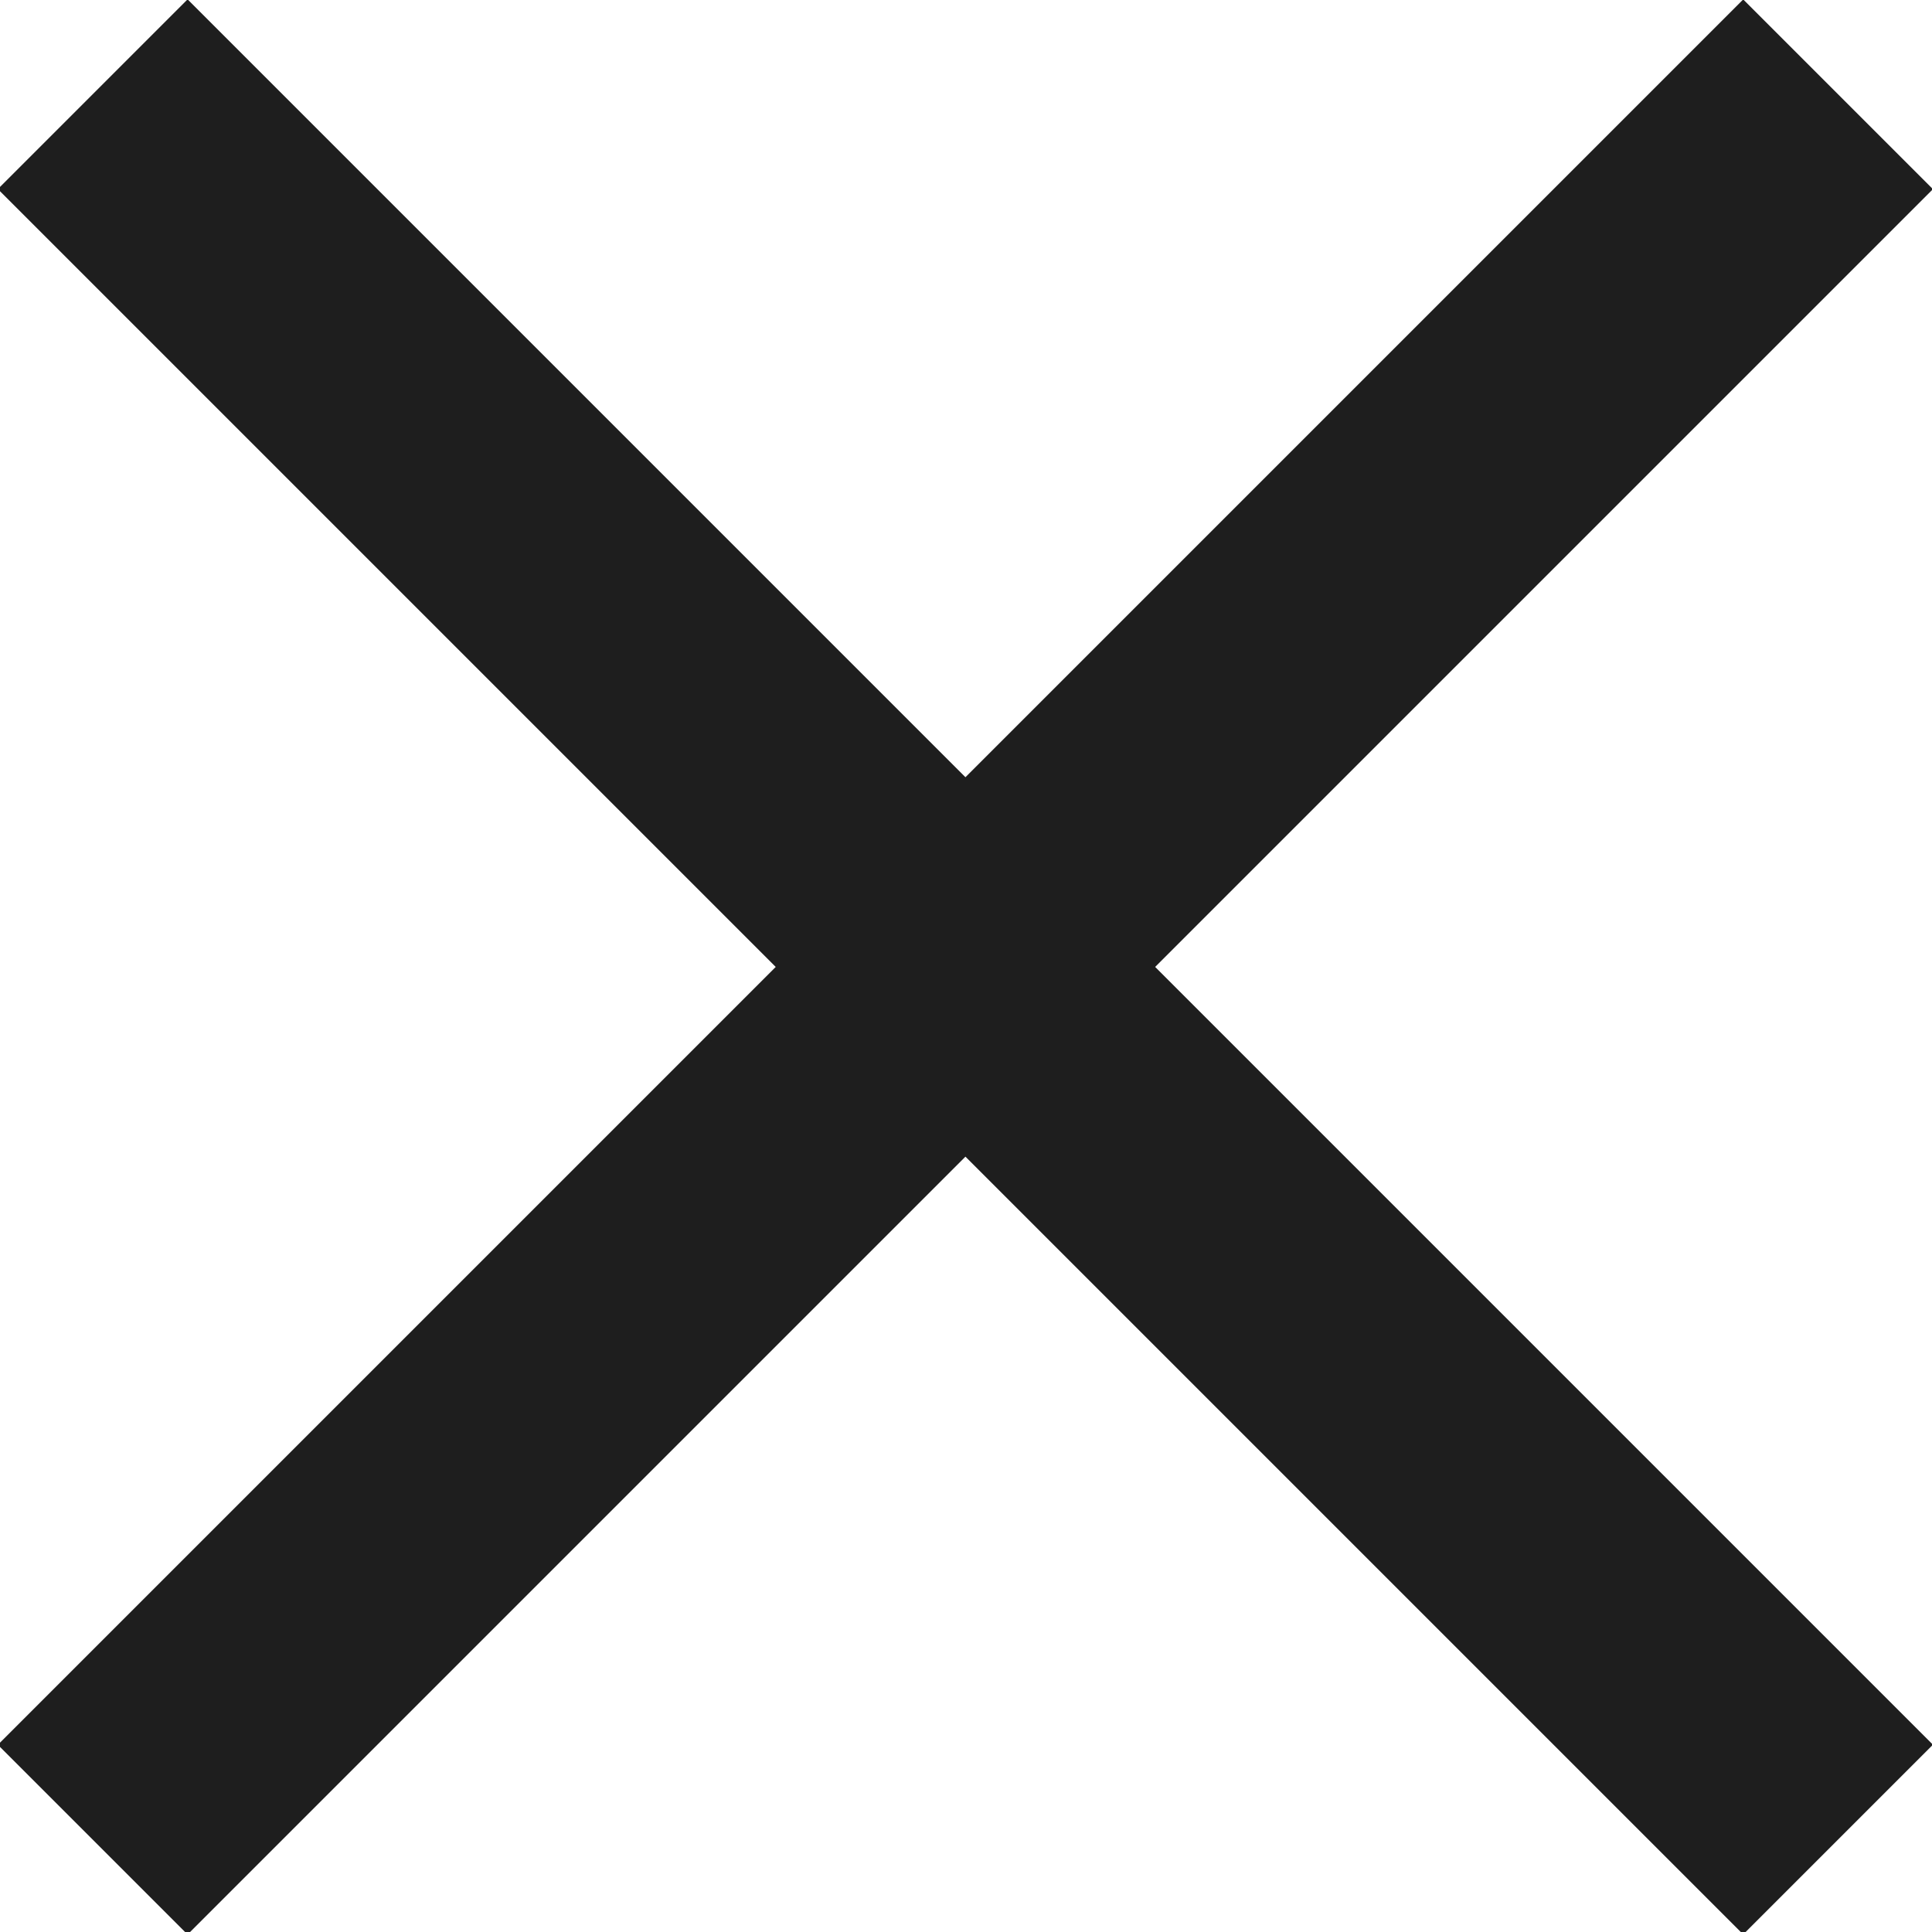 <?xml version="1.0" encoding="utf-8"?>
<!-- Generator: Adobe Illustrator 23.0.6, SVG Export Plug-In . SVG Version: 6.00 Build 0)  -->
<svg version="1.1" id="Layer_1" xmlns="http://www.w3.org/2000/svg" xmlns:xlink="http://www.w3.org/1999/xlink" x="0px" y="0px"
	 viewBox="0 0 21.6 21.6" style="enable-background:new 0 0 21.6 21.6;" xml:space="preserve">
<style type="text/css">
	.st0{fill:#1E1E1E;}
</style>
<rect x="9.3" y="-3" transform="matrix(0.707 -0.707 0.707 0.707 -4.478 10.81)" class="st0" width="3" height="27.6"/>
<rect x="-3" y="9.3" transform="matrix(0.707 -0.707 0.707 0.707 -4.478 10.811)" class="st0" width="27.6" height="3"/>
</svg>
